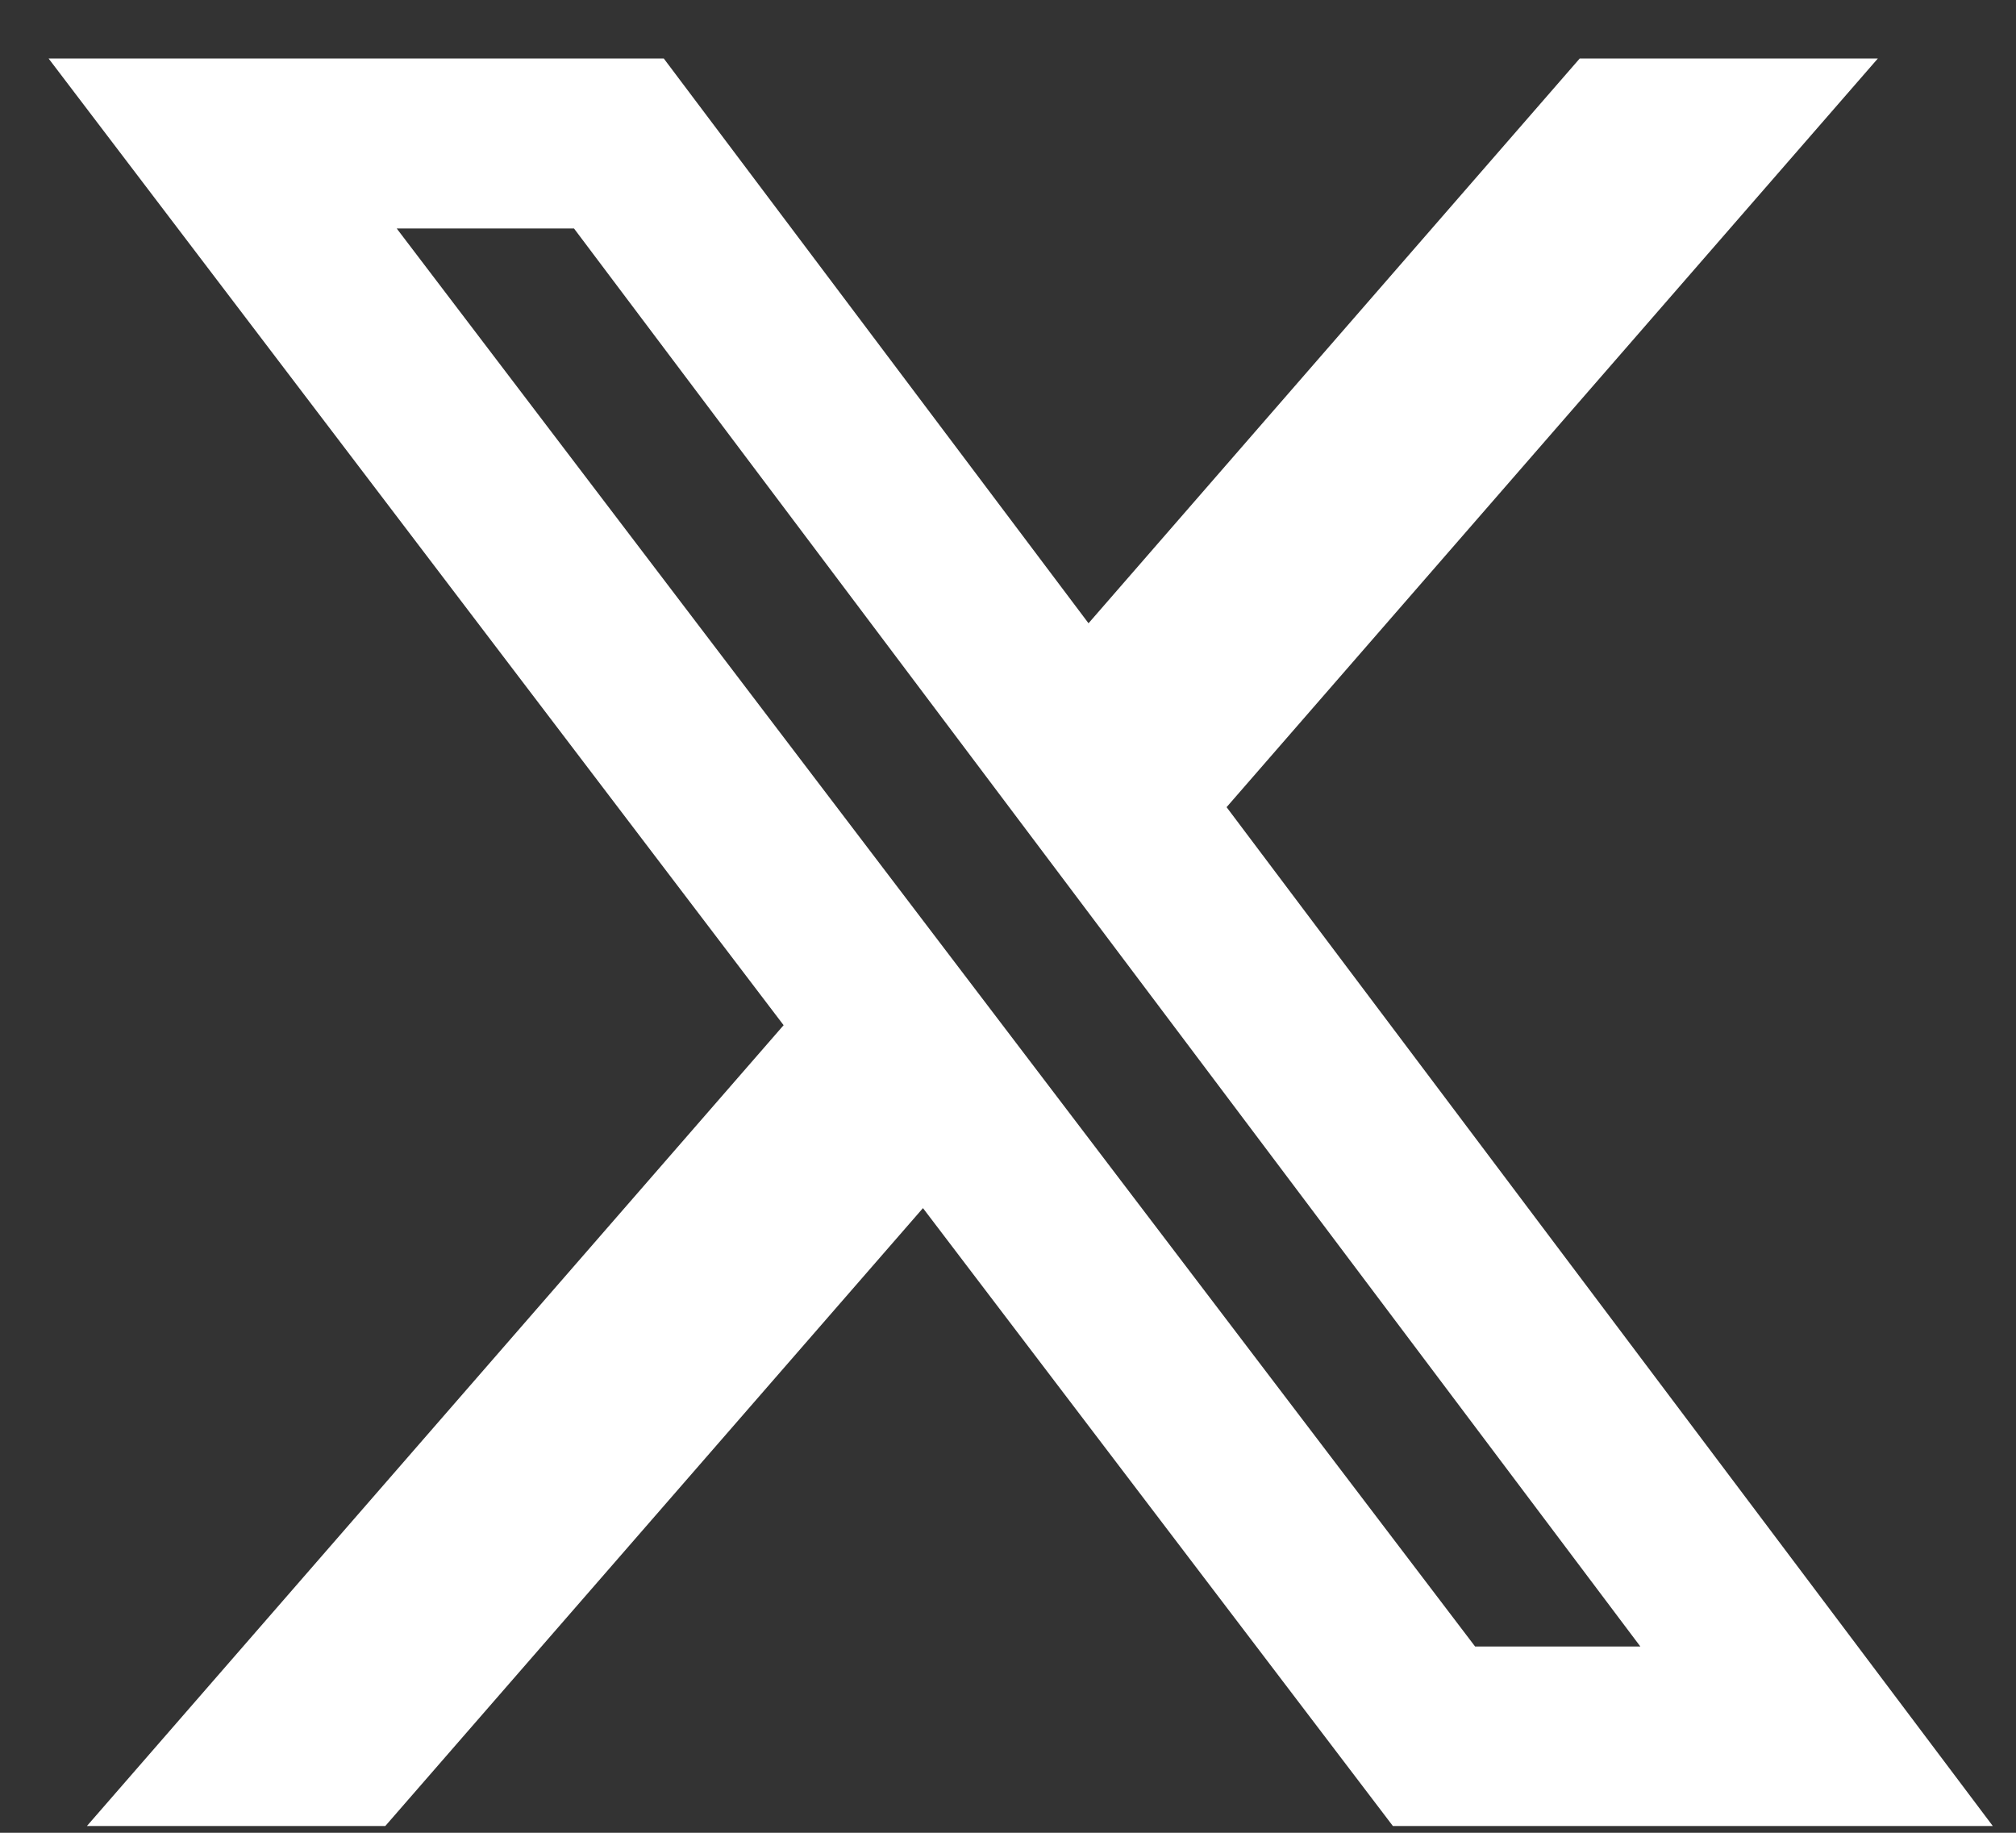 <?xml version="1.0" encoding="UTF-8"?>
<svg xmlns="http://www.w3.org/2000/svg" width="33" height="30" viewBox="0 0 33 30" fill="none">
  <rect x="0" y="0" width="33" height="30" fill="#333333" stroke="none"/>
  <path d="M25.859 0.957H30.739L20.078 13.212L32.62 29.889H22.8L15.108 19.775L6.307 29.889H1.423L12.827 16.781L0.795 0.957H10.865L17.818 10.202L25.859 0.957ZM24.146 26.951H26.851L9.396 3.74H6.494L24.146 26.951Z" fill="white"></path>
</svg>
